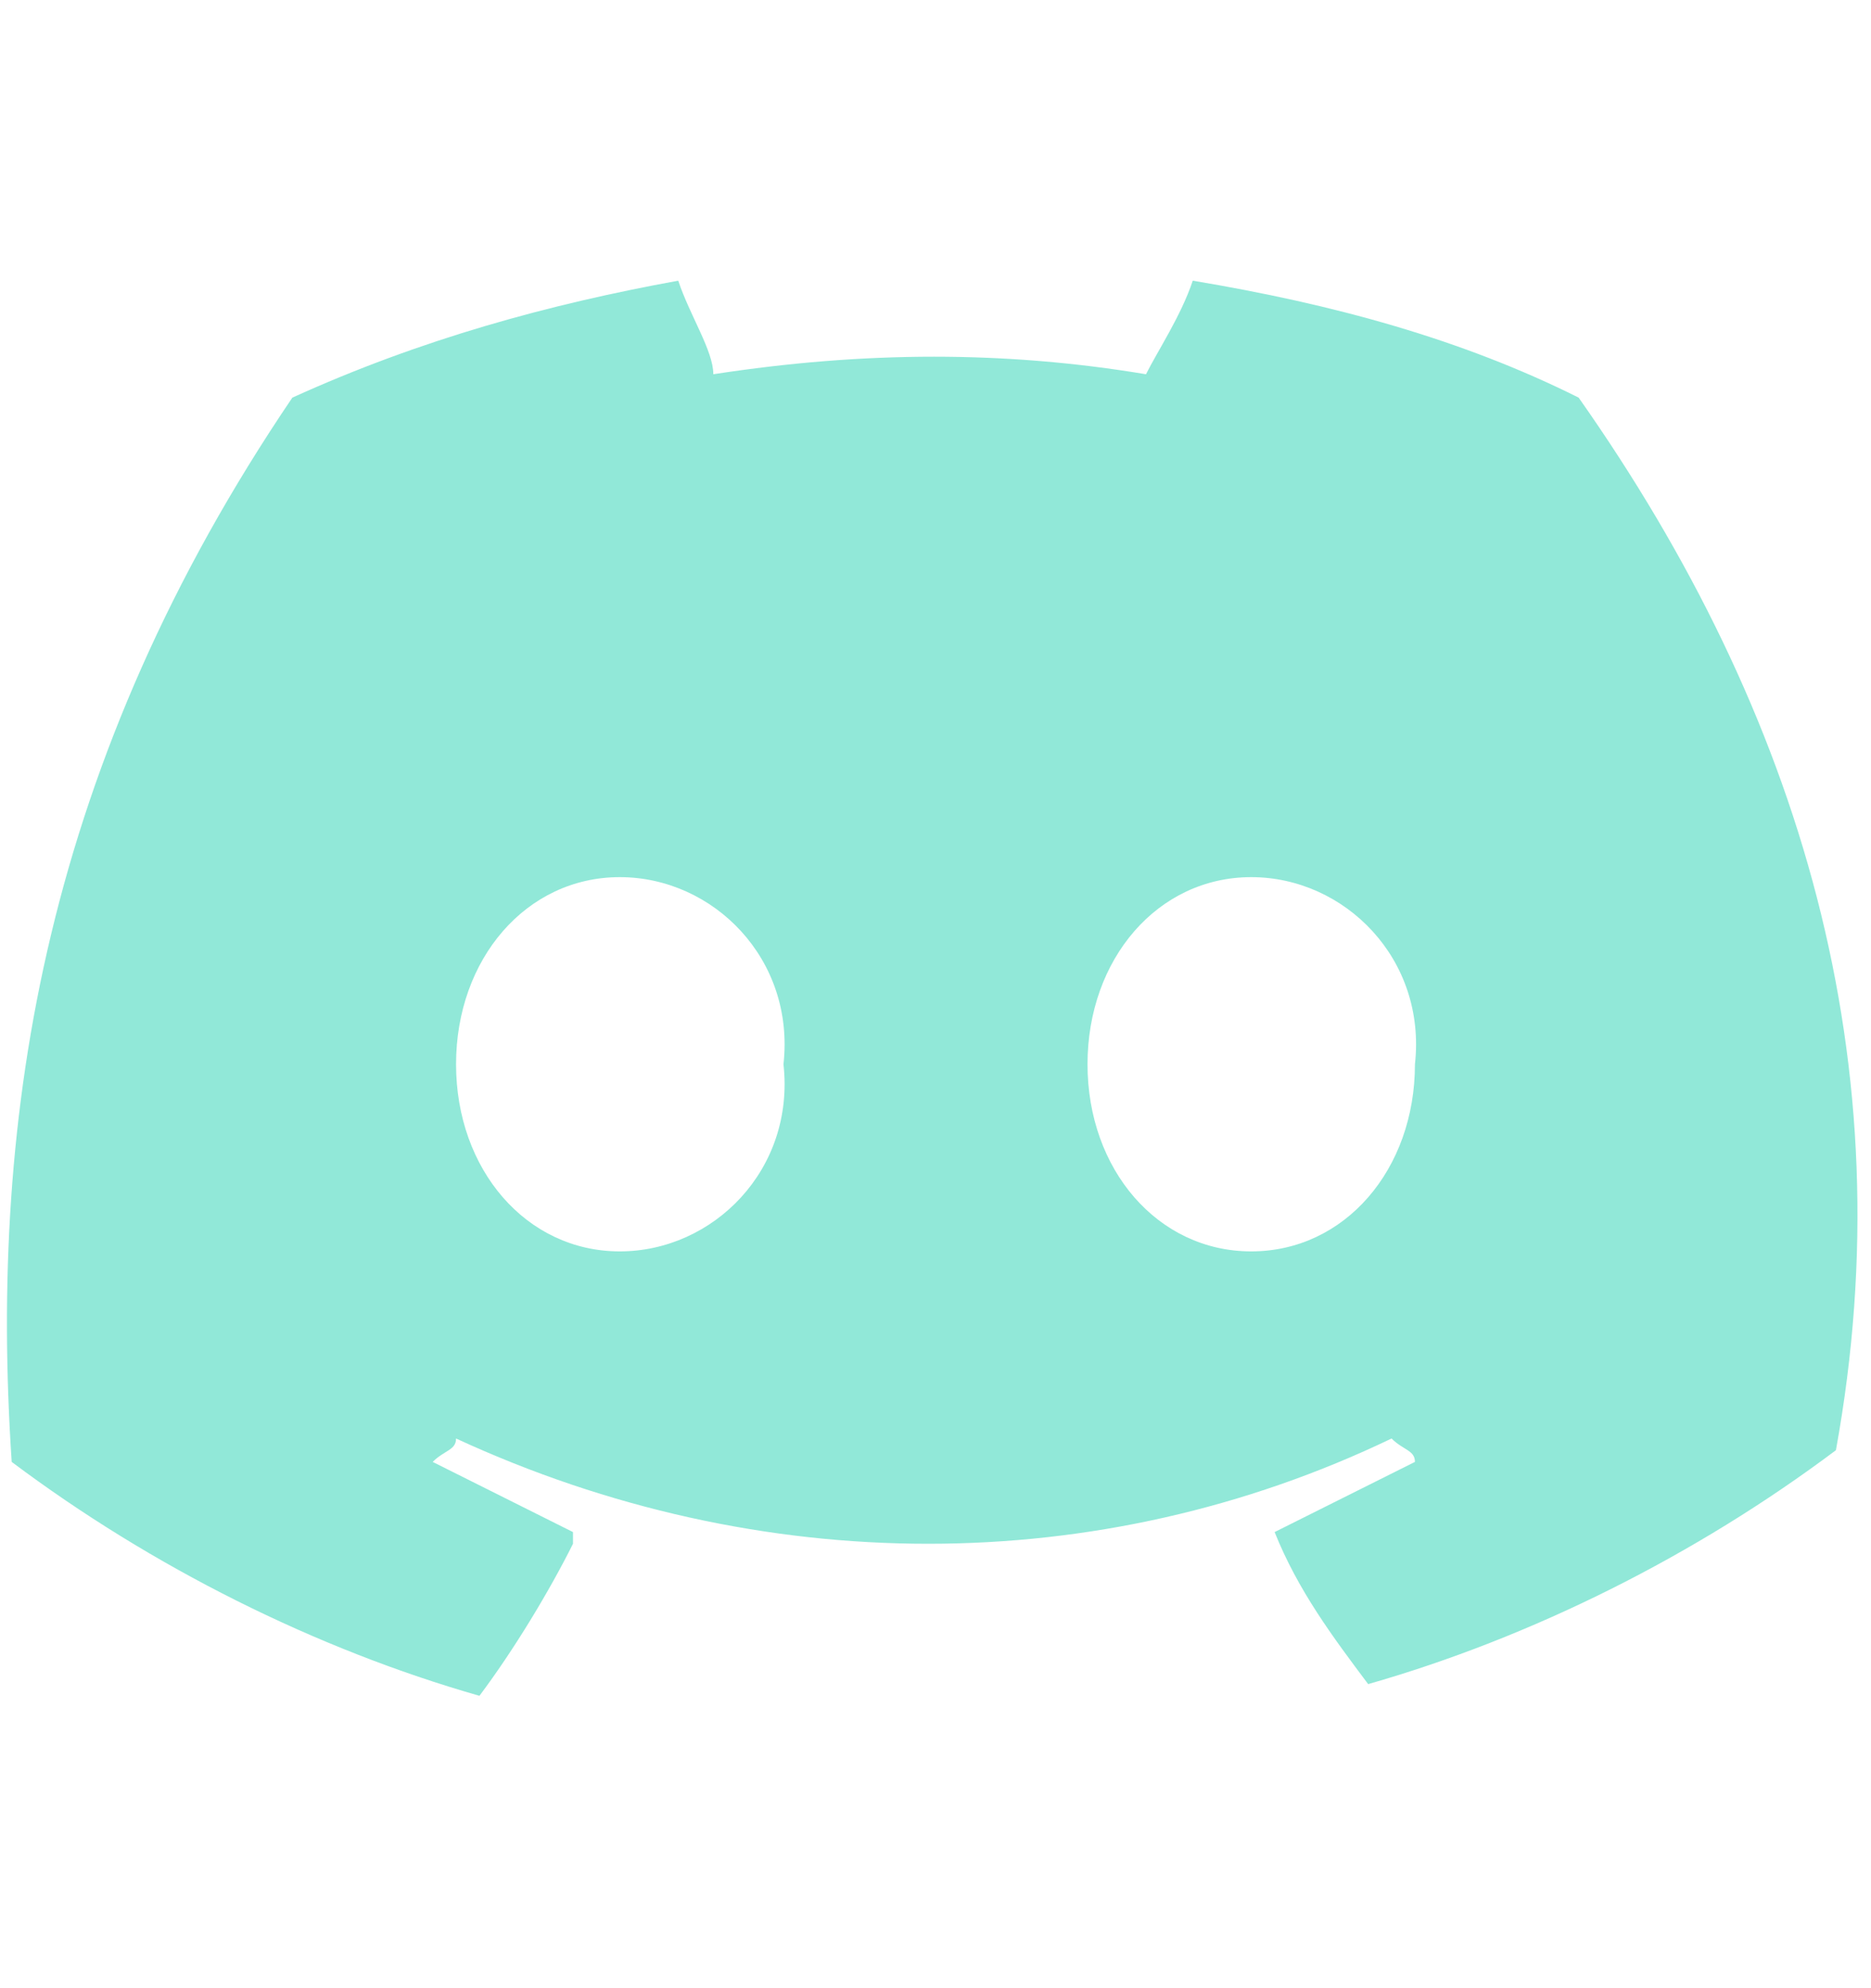 <?xml version="1.0" encoding="utf-8"?>
<!-- Generator: Adobe Illustrator 28.3.0, SVG Export Plug-In . SVG Version: 6.00 Build 0)  -->
<svg version="1.1" id="Layer_1" xmlns="http://www.w3.org/2000/svg" xmlns:xlink="http://www.w3.org/1999/xlink" x="0px" y="0px"
	 viewBox="0 0 16 17" style="enable-background:new 0 0 16 17;" xml:space="preserve">
<style type="text/css">
	.st0{fill:#91E8D8;}
</style>
<g>
	<path class="st0" d="M13.5,3.4c-1-0.5-2.1-0.8-3.3-1l0,0l0,0C10.1,2.7,9.9,3,9.8,3.2C8.6,3,7.4,3,6.1,3.2c0-0.2-0.2-0.5-0.3-0.8
		l0,0l0,0c-1.1,0.2-2.2,0.5-3.3,1l0,0c-2.1,3.1-2.6,6.1-2.4,9.1l0,0l0,0c1.2,0.9,2.6,1.6,4,2l0,0l0,0c0.3-0.4,0.6-0.9,0.8-1.3v-0.1
		c-0.4-0.2-0.8-0.4-1.2-0.6l0,0l0,0l0,0l0,0c0.1-0.1,0.2-0.1,0.2-0.2l0,0l0,0c2.6,1.2,5.5,1.2,8,0l0,0l0,0c0.1,0.1,0.2,0.1,0.2,0.2
		l0,0l0,0l0,0l0,0c-0.4,0.2-0.8,0.4-1.2,0.6l0,0l0,0l0,0l0,0c0.2,0.5,0.5,0.9,0.8,1.3l0,0l0,0c1.4-0.4,2.8-1.1,4-2l0,0l0,0
		C16.3,9.1,15.4,6.1,13.5,3.4C13.6,3.4,13.6,3.4,13.5,3.4z M5.3,10.7c-0.8,0-1.4-0.7-1.4-1.6c0-0.9,0.6-1.6,1.4-1.6s1.5,0.7,1.4,1.6
		C6.8,10,6.1,10.7,5.3,10.7z M10.7,10.7c-0.8,0-1.4-0.7-1.4-1.6c0-0.9,0.6-1.6,1.4-1.6c0.8,0,1.5,0.7,1.4,1.6
		C12.1,10,11.5,10.7,10.7,10.7z"/>
</g>
</svg>
